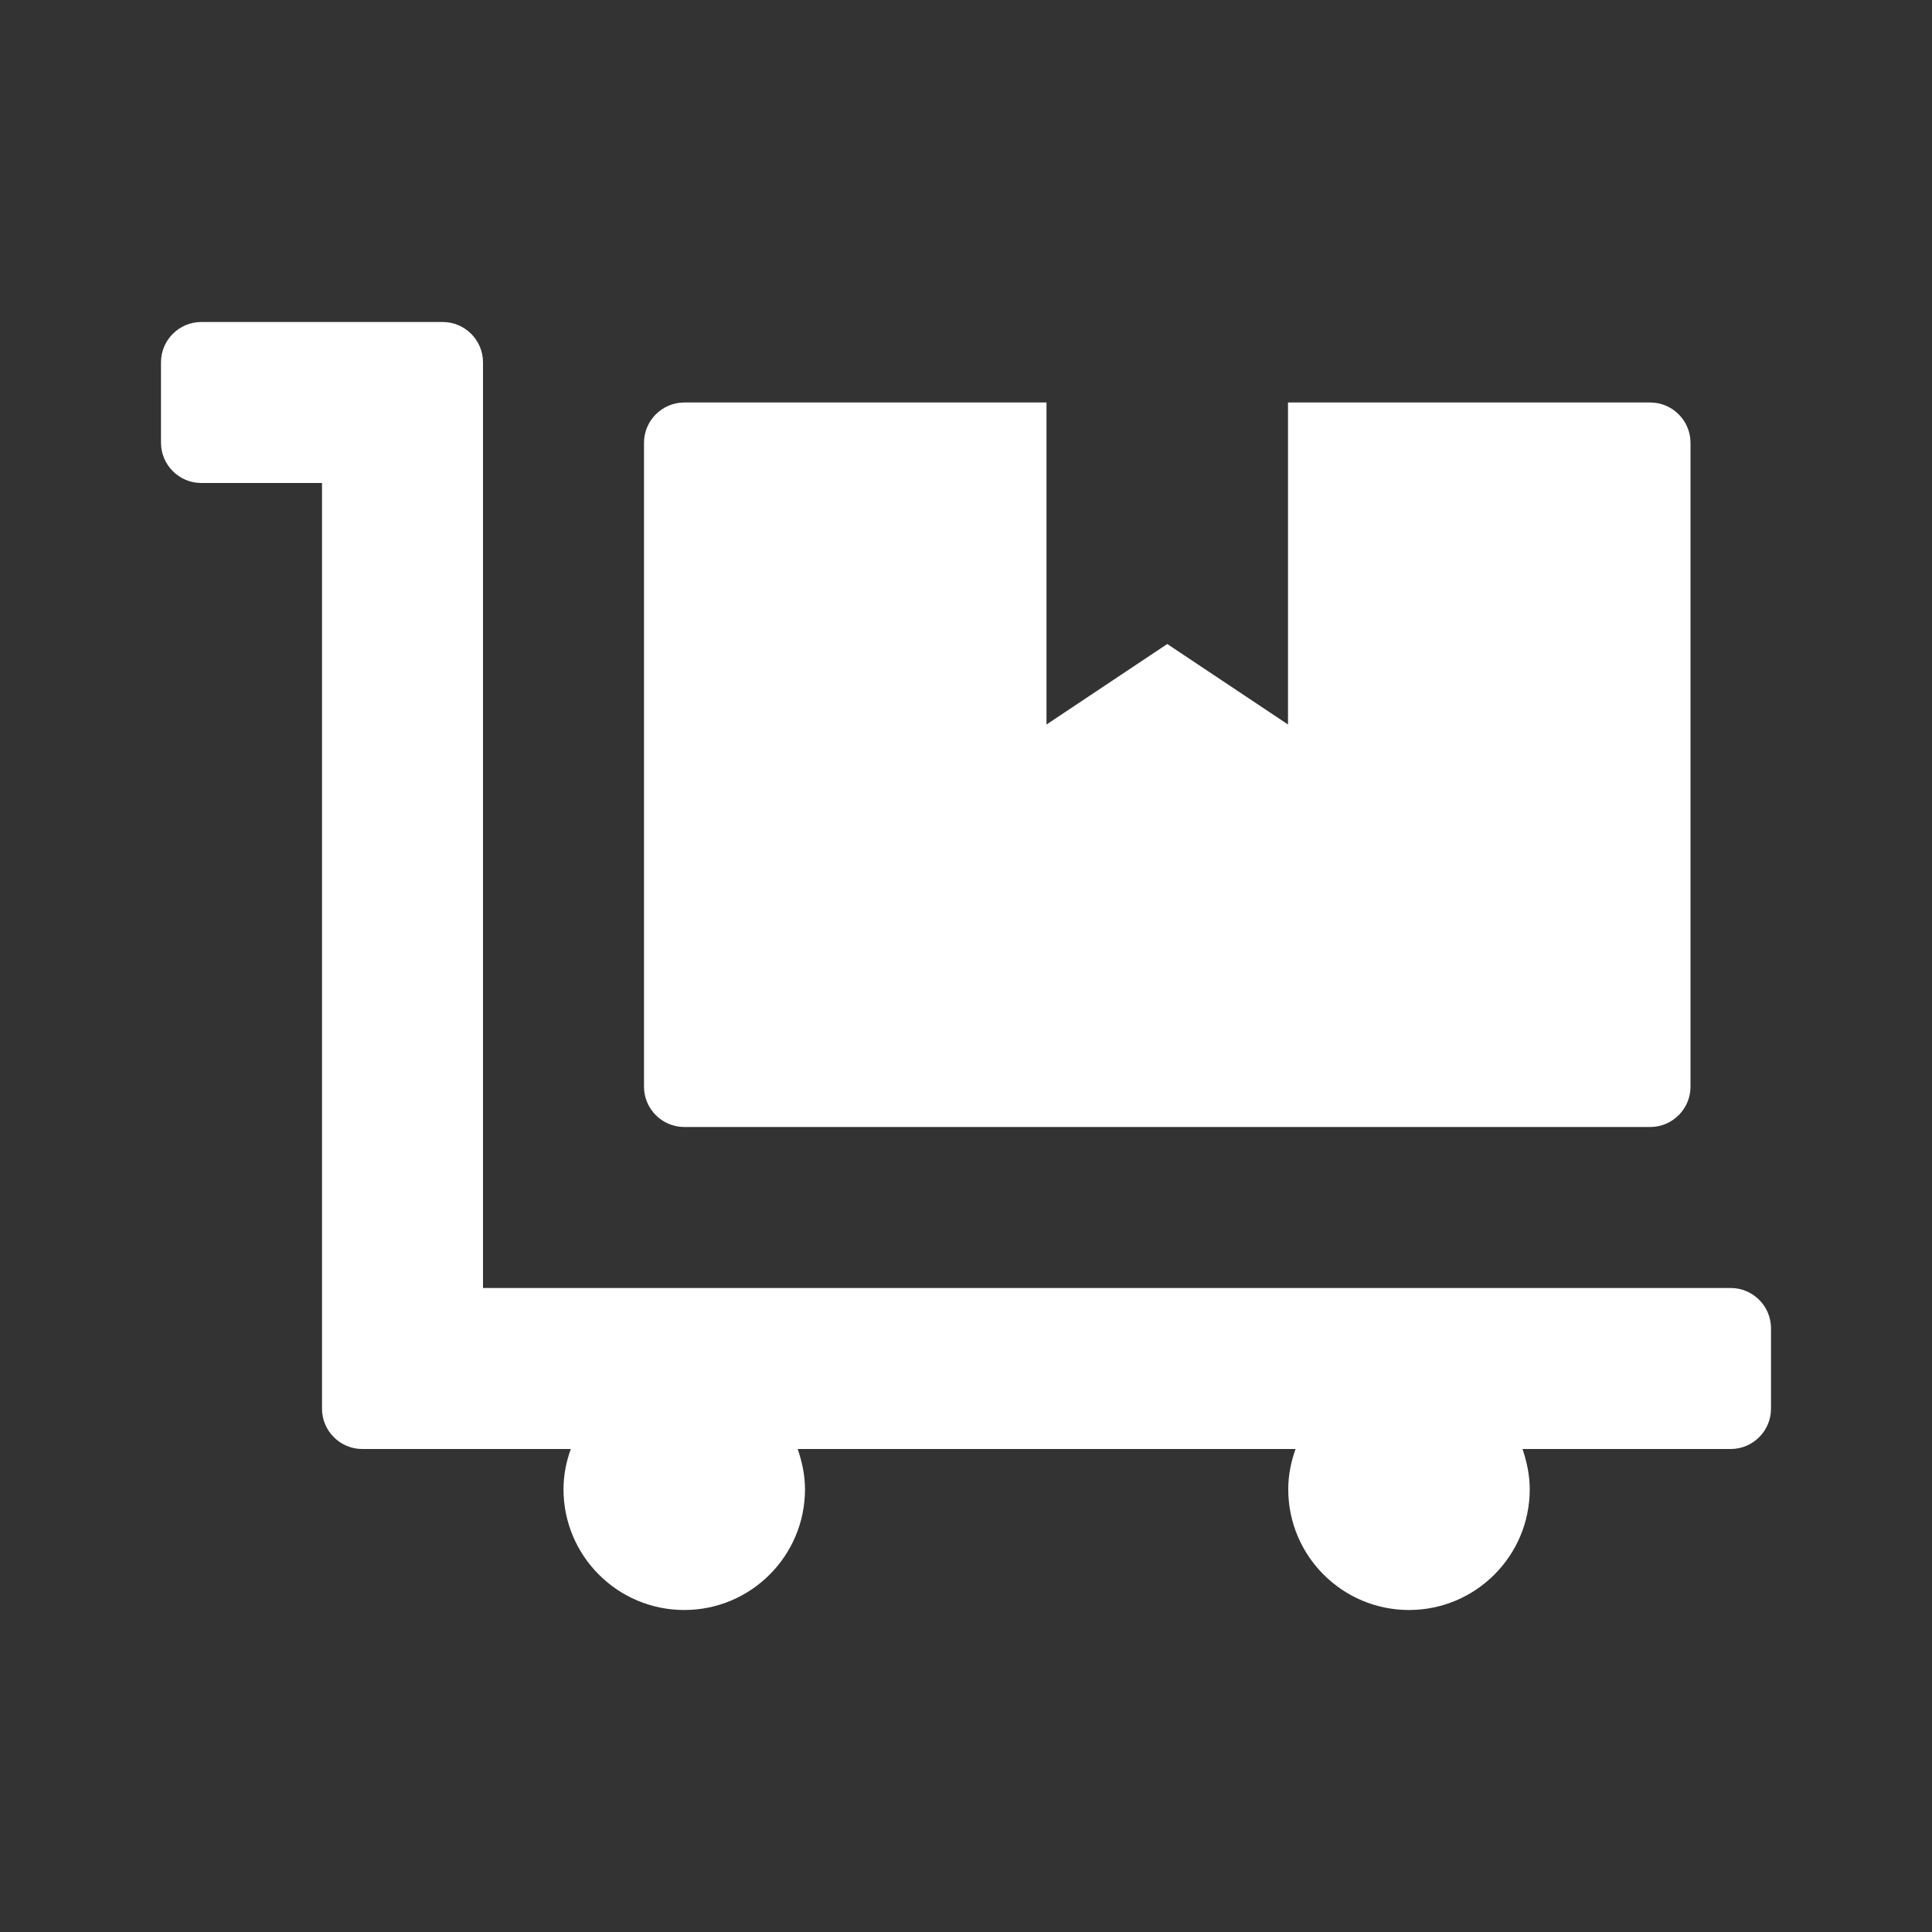 <?xml version="1.0" encoding="UTF-8"?>
<svg xmlns="http://www.w3.org/2000/svg" width="24" height="24" viewBox="0 0 24 24" fill="none">
  <rect x="0" y="0" width="24" height="24" fill="#333333" stroke="none"/>
  <g clip-path="url(#clip0_1606_9084)">
    <path d="M8.5 14H20.5C20.775 14 21 13.775 21 13.5V5.5C21 5.225 20.775 5 20.5 5H16V9L14.5 8L13 9V5H8.5C8.225 5 8 5.225 8 5.5V13.5C8 13.775 8.225 14 8.5 14ZM21.5 16H6V4.5C6 4.225 5.775 4 5.5 4H2.5C2.225 4 2 4.225 2 4.5V5.5C2 5.775 2.225 6 2.5 6H4V17.5C4 17.775 4.225 18 4.5 18H7.091C7.034 18.156 7 18.325 7 18.5C7 19.328 7.672 20 8.5 20C9.328 20 10 19.328 10 18.5C10 18.325 9.963 18.156 9.909 18H16.094C16.038 18.156 16.003 18.325 16.003 18.5C16.003 19.328 16.675 20 17.503 20C18.331 20 19.003 19.328 19.003 18.5C19.003 18.325 18.966 18.156 18.913 18H21.5C21.775 18 22 17.775 22 17.5V16.5C22 16.225 21.775 16 21.5 16Z" fill="white"></path>
  </g>
  <defs>
    <clipPath id="clip0_1606_9084">
      <rect width="24" height="24" fill="white"></rect>
    </clipPath>
  </defs>
</svg>
